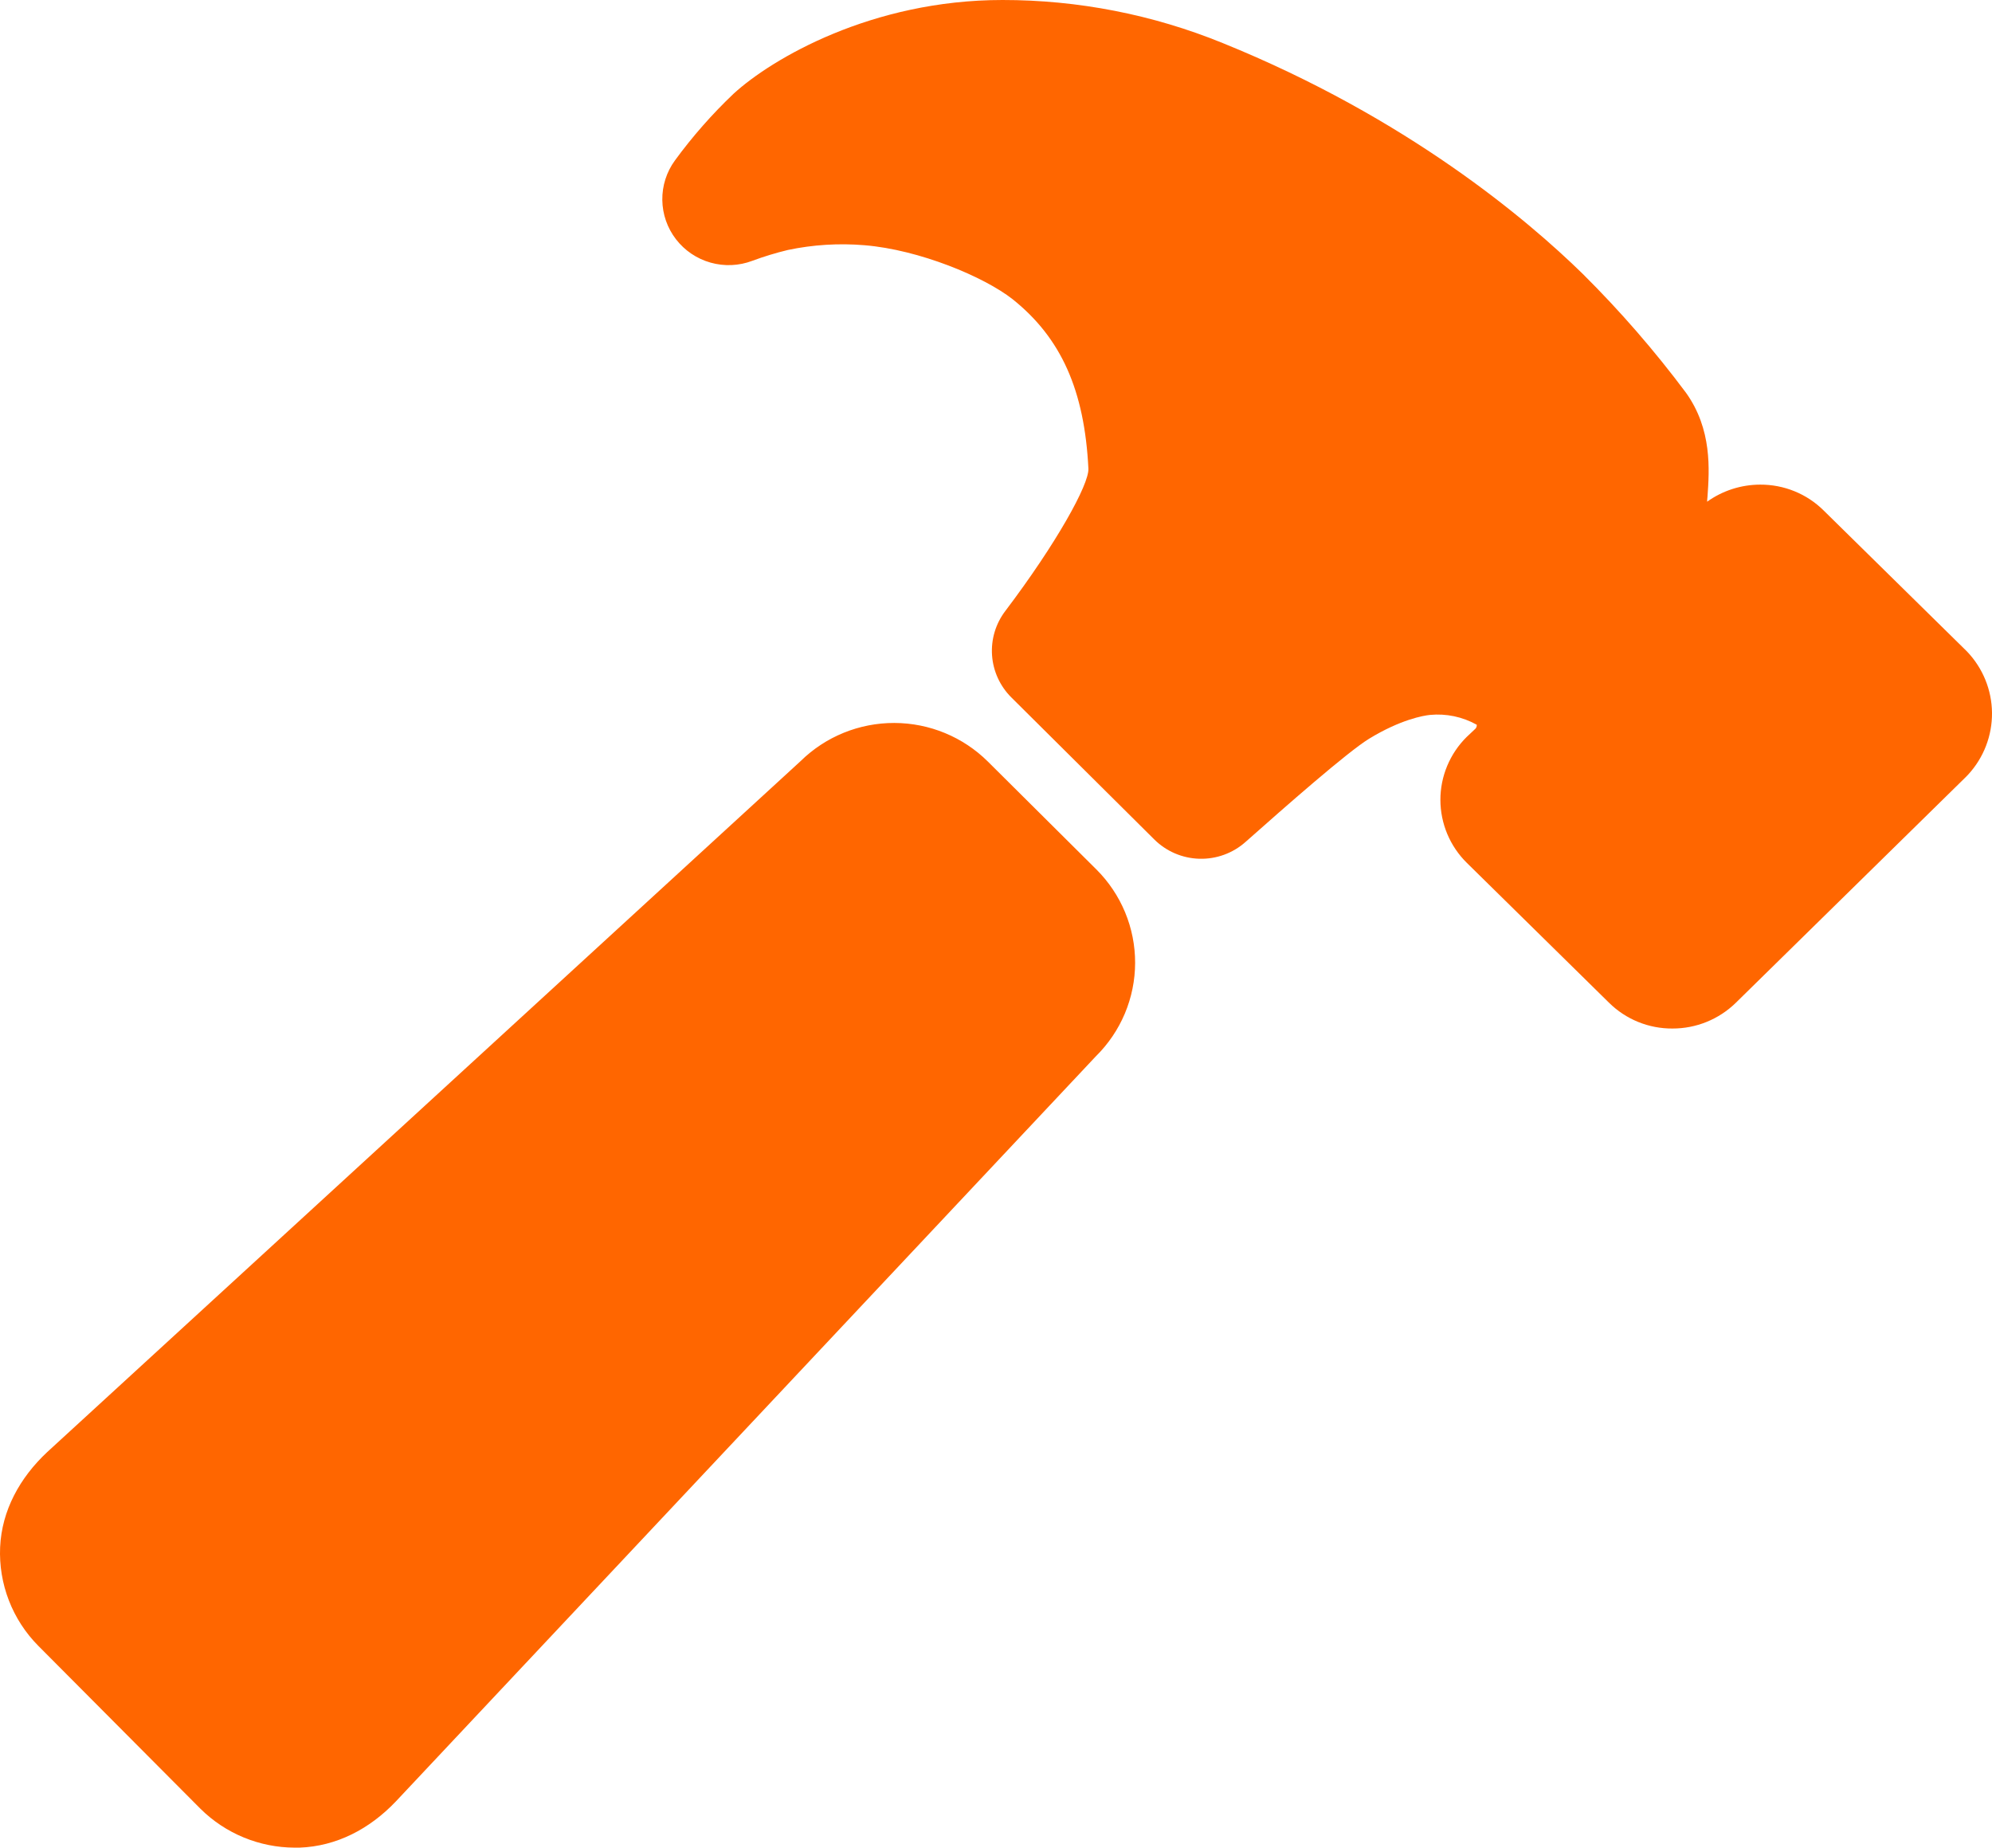 <?xml version="1.0" encoding="UTF-8"?> <svg xmlns="http://www.w3.org/2000/svg" width="124" height="115" viewBox="0 0 124 115" fill="none"><path d="M68.242 54.109L61.497 47.404C59.952 45.869 57.858 45.003 55.673 44.998C53.488 44.992 51.389 45.846 49.836 47.373L2.94 90.378C1.232 91.977 0.111 94.015 0.008 96.297C-0.042 97.429 0.144 98.559 0.553 99.616C0.962 100.674 1.587 101.636 2.387 102.442L12.462 112.564C12.468 112.571 12.474 112.577 12.48 112.582C14.037 114.124 16.144 114.993 18.342 115H18.647C20.944 114.915 23 113.845 24.633 112.133L68.214 65.748C68.987 64.986 69.601 64.081 70.021 63.083C70.44 62.086 70.658 61.016 70.66 59.934C70.663 58.853 70.451 57.782 70.036 56.782C69.621 55.782 69.011 54.874 68.242 54.109ZM122.452 40.558L122.372 40.478L113.518 31.771C113 31.258 112.384 30.851 111.707 30.576C111.029 30.3 110.303 30.16 109.571 30.164C108.385 30.166 107.229 30.537 106.267 31.227C106.267 31.117 106.282 31.009 106.29 30.914C106.406 29.245 106.587 26.725 104.947 24.44C102.997 21.828 100.855 19.362 98.54 17.063C98.534 17.055 98.527 17.048 98.519 17.042C95.078 13.674 87.589 7.331 76.117 2.682C71.765 0.908 67.107 -0.003 62.404 6.68136e-06C54.251 6.68136e-06 48.051 3.655 45.677 5.822C44.333 7.098 43.106 8.491 42.014 9.986C41.491 10.702 41.216 11.566 41.228 12.45C41.24 13.335 41.538 14.191 42.08 14.893C42.621 15.595 43.376 16.105 44.232 16.346C45.088 16.588 46 16.548 46.831 16.233C47.556 15.965 48.296 15.739 49.048 15.558C50.614 15.229 52.219 15.13 53.814 15.263C57.222 15.543 61.252 17.224 63.034 18.623C66.057 21.039 67.511 24.294 67.752 29.171C67.798 30.152 65.757 33.828 62.585 38.022C61.98 38.813 61.685 39.796 61.754 40.787C61.823 41.778 62.251 42.711 62.959 43.413L71.849 52.245C72.596 52.989 73.601 53.421 74.659 53.45C75.716 53.48 76.744 53.106 77.532 52.405C80.046 50.174 83.874 46.811 85.213 45.987C87.199 44.773 88.62 44.539 89.01 44.498C90.022 44.4 91.04 44.613 91.927 45.109C91.931 45.153 91.926 45.198 91.912 45.24C91.899 45.282 91.876 45.32 91.847 45.353L91.376 45.797L91.299 45.869C90.779 46.383 90.368 46.995 90.087 47.668C89.806 48.341 89.662 49.063 89.663 49.791C89.665 50.52 89.811 51.241 90.094 51.914C90.377 52.586 90.791 53.196 91.312 53.709L100.162 62.413C100.681 62.926 101.297 63.332 101.975 63.608C102.652 63.883 103.378 64.022 104.11 64.017C105.58 64.02 106.992 63.448 108.042 62.426L122.379 48.354C122.429 48.305 122.478 48.254 122.524 48.203C123.486 47.155 124.013 45.784 124 44.366C123.986 42.948 123.433 41.588 122.452 40.558Z" fill="#FF6600"></path></svg> 